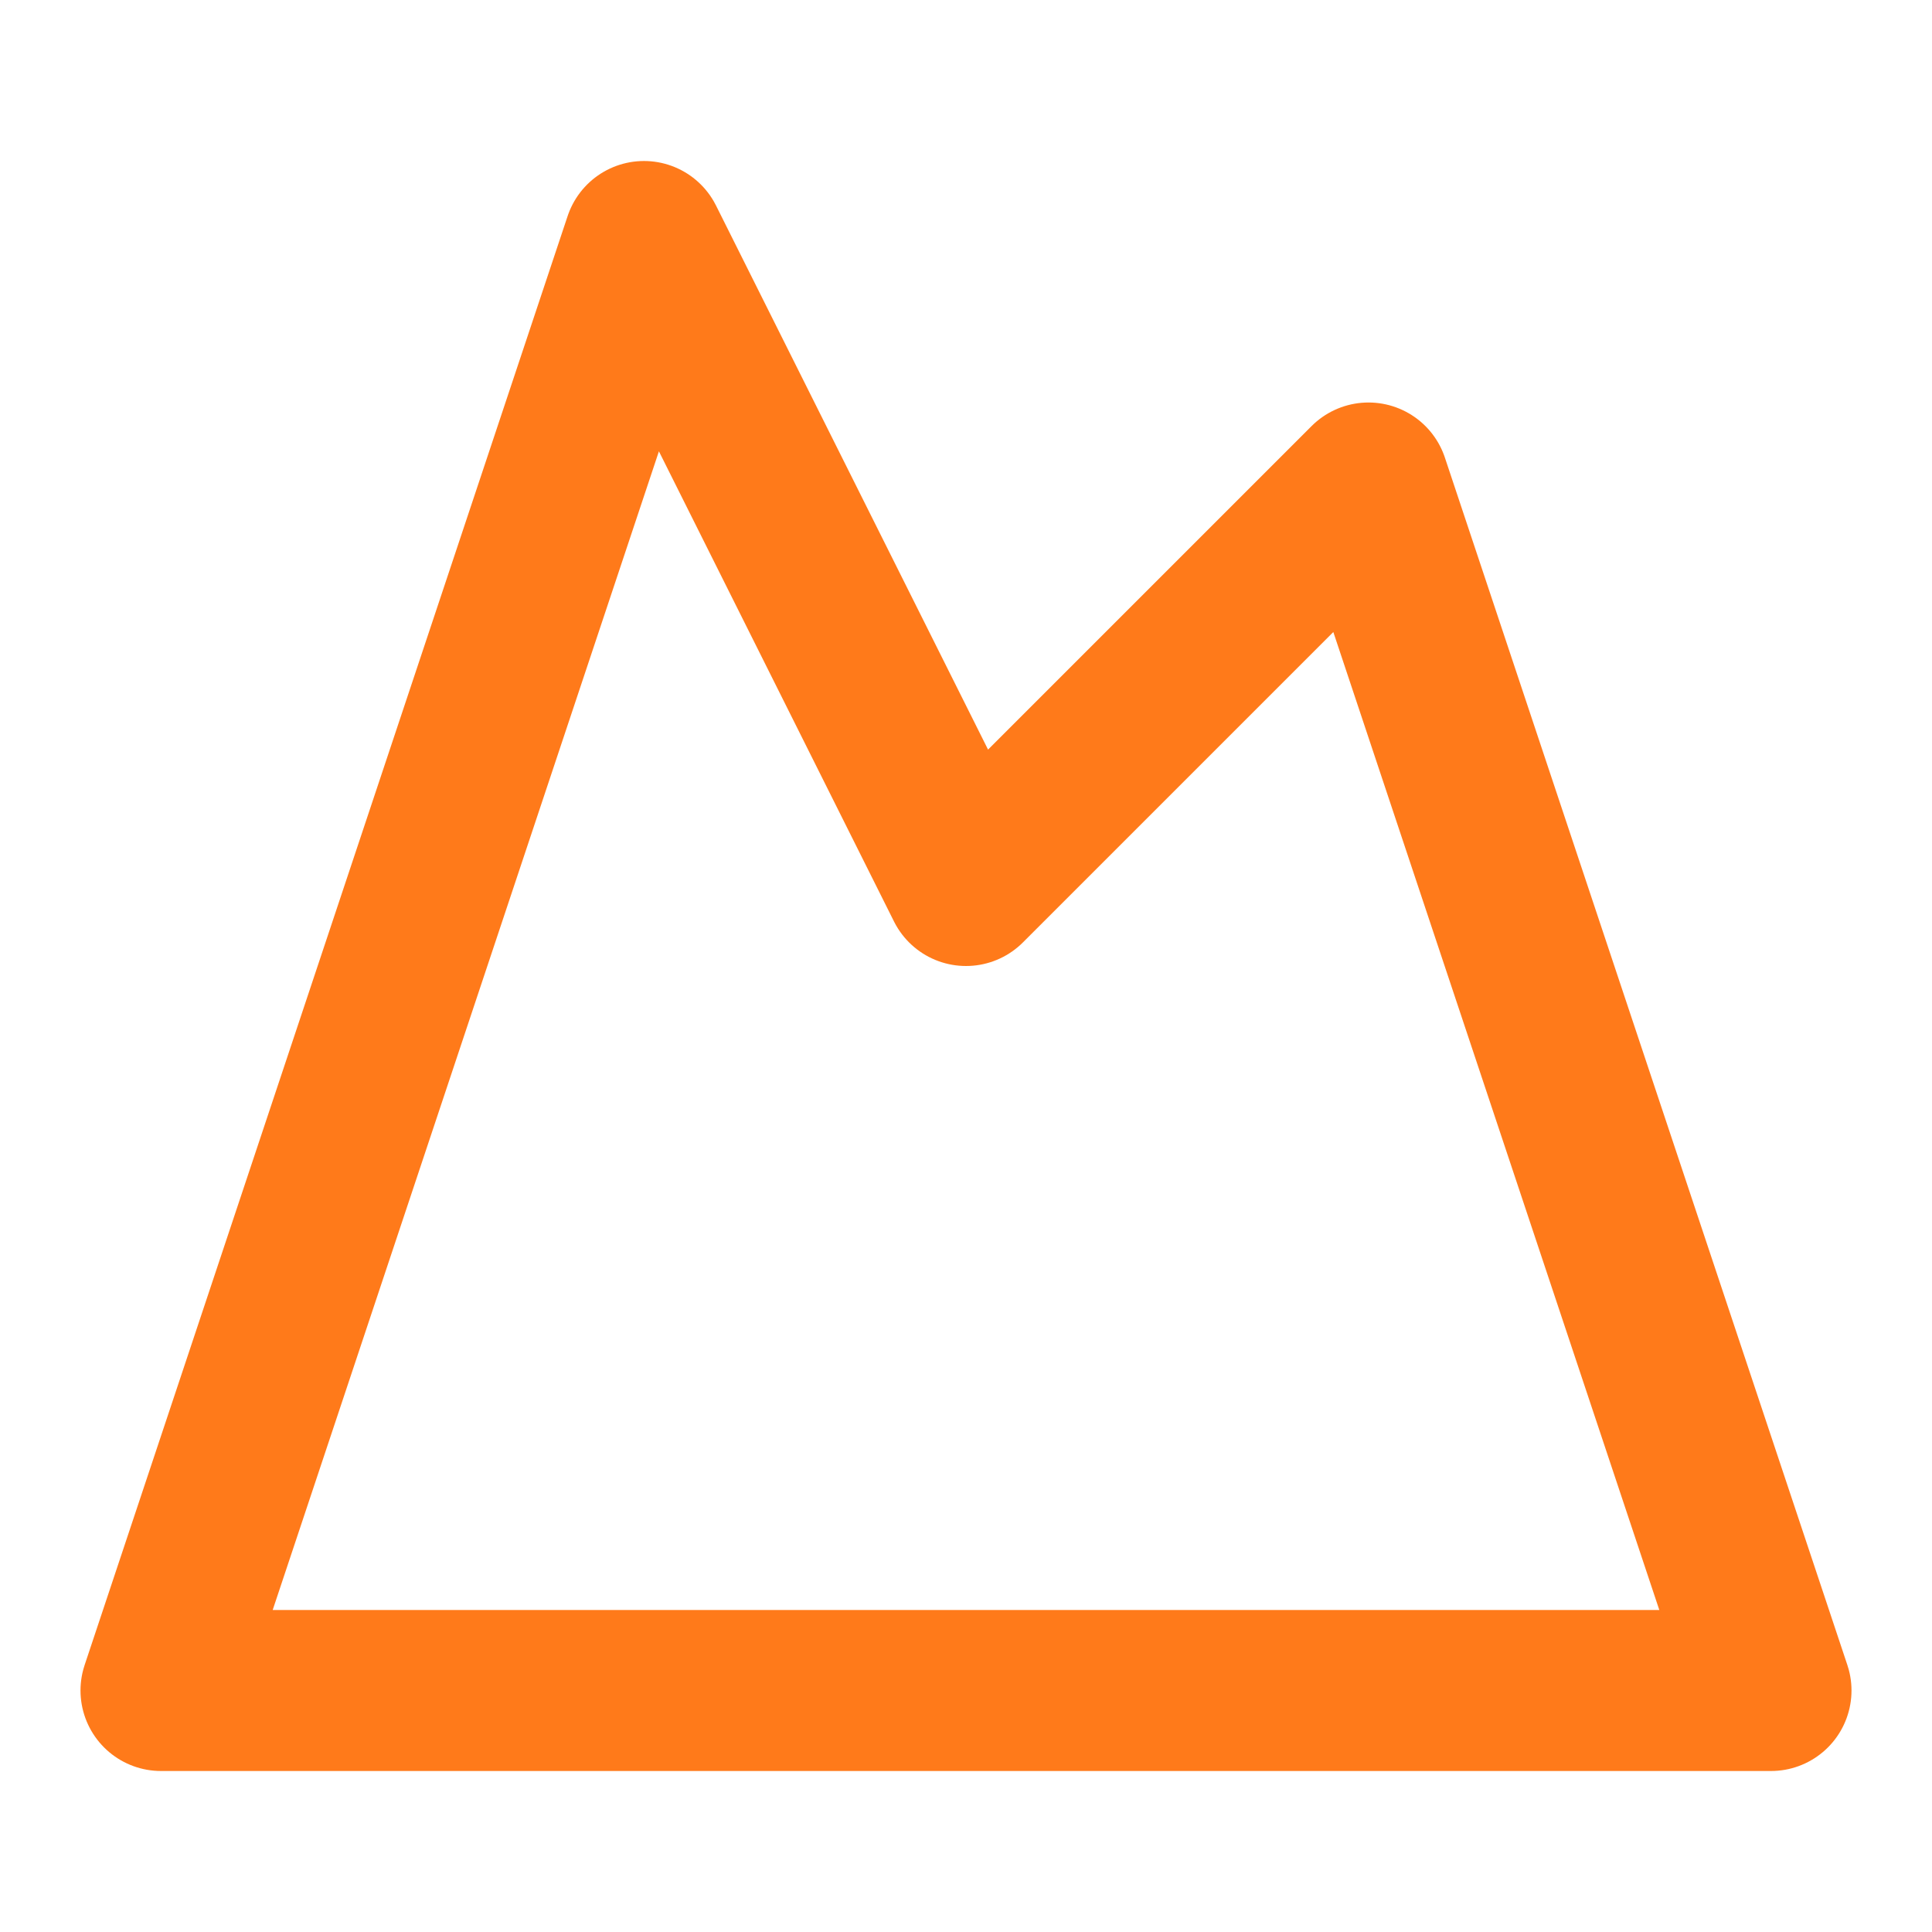 <svg xmlns="http://www.w3.org/2000/svg" width="512" height="512" viewBox="0 0 24 24" fill="none" stroke="#FF7A1A" stroke-width="2" stroke-linecap="round" stroke-linejoin="round">
  <path d="m8 3 4 8 5-5 5 15H2L8 3z"/>
</svg>
